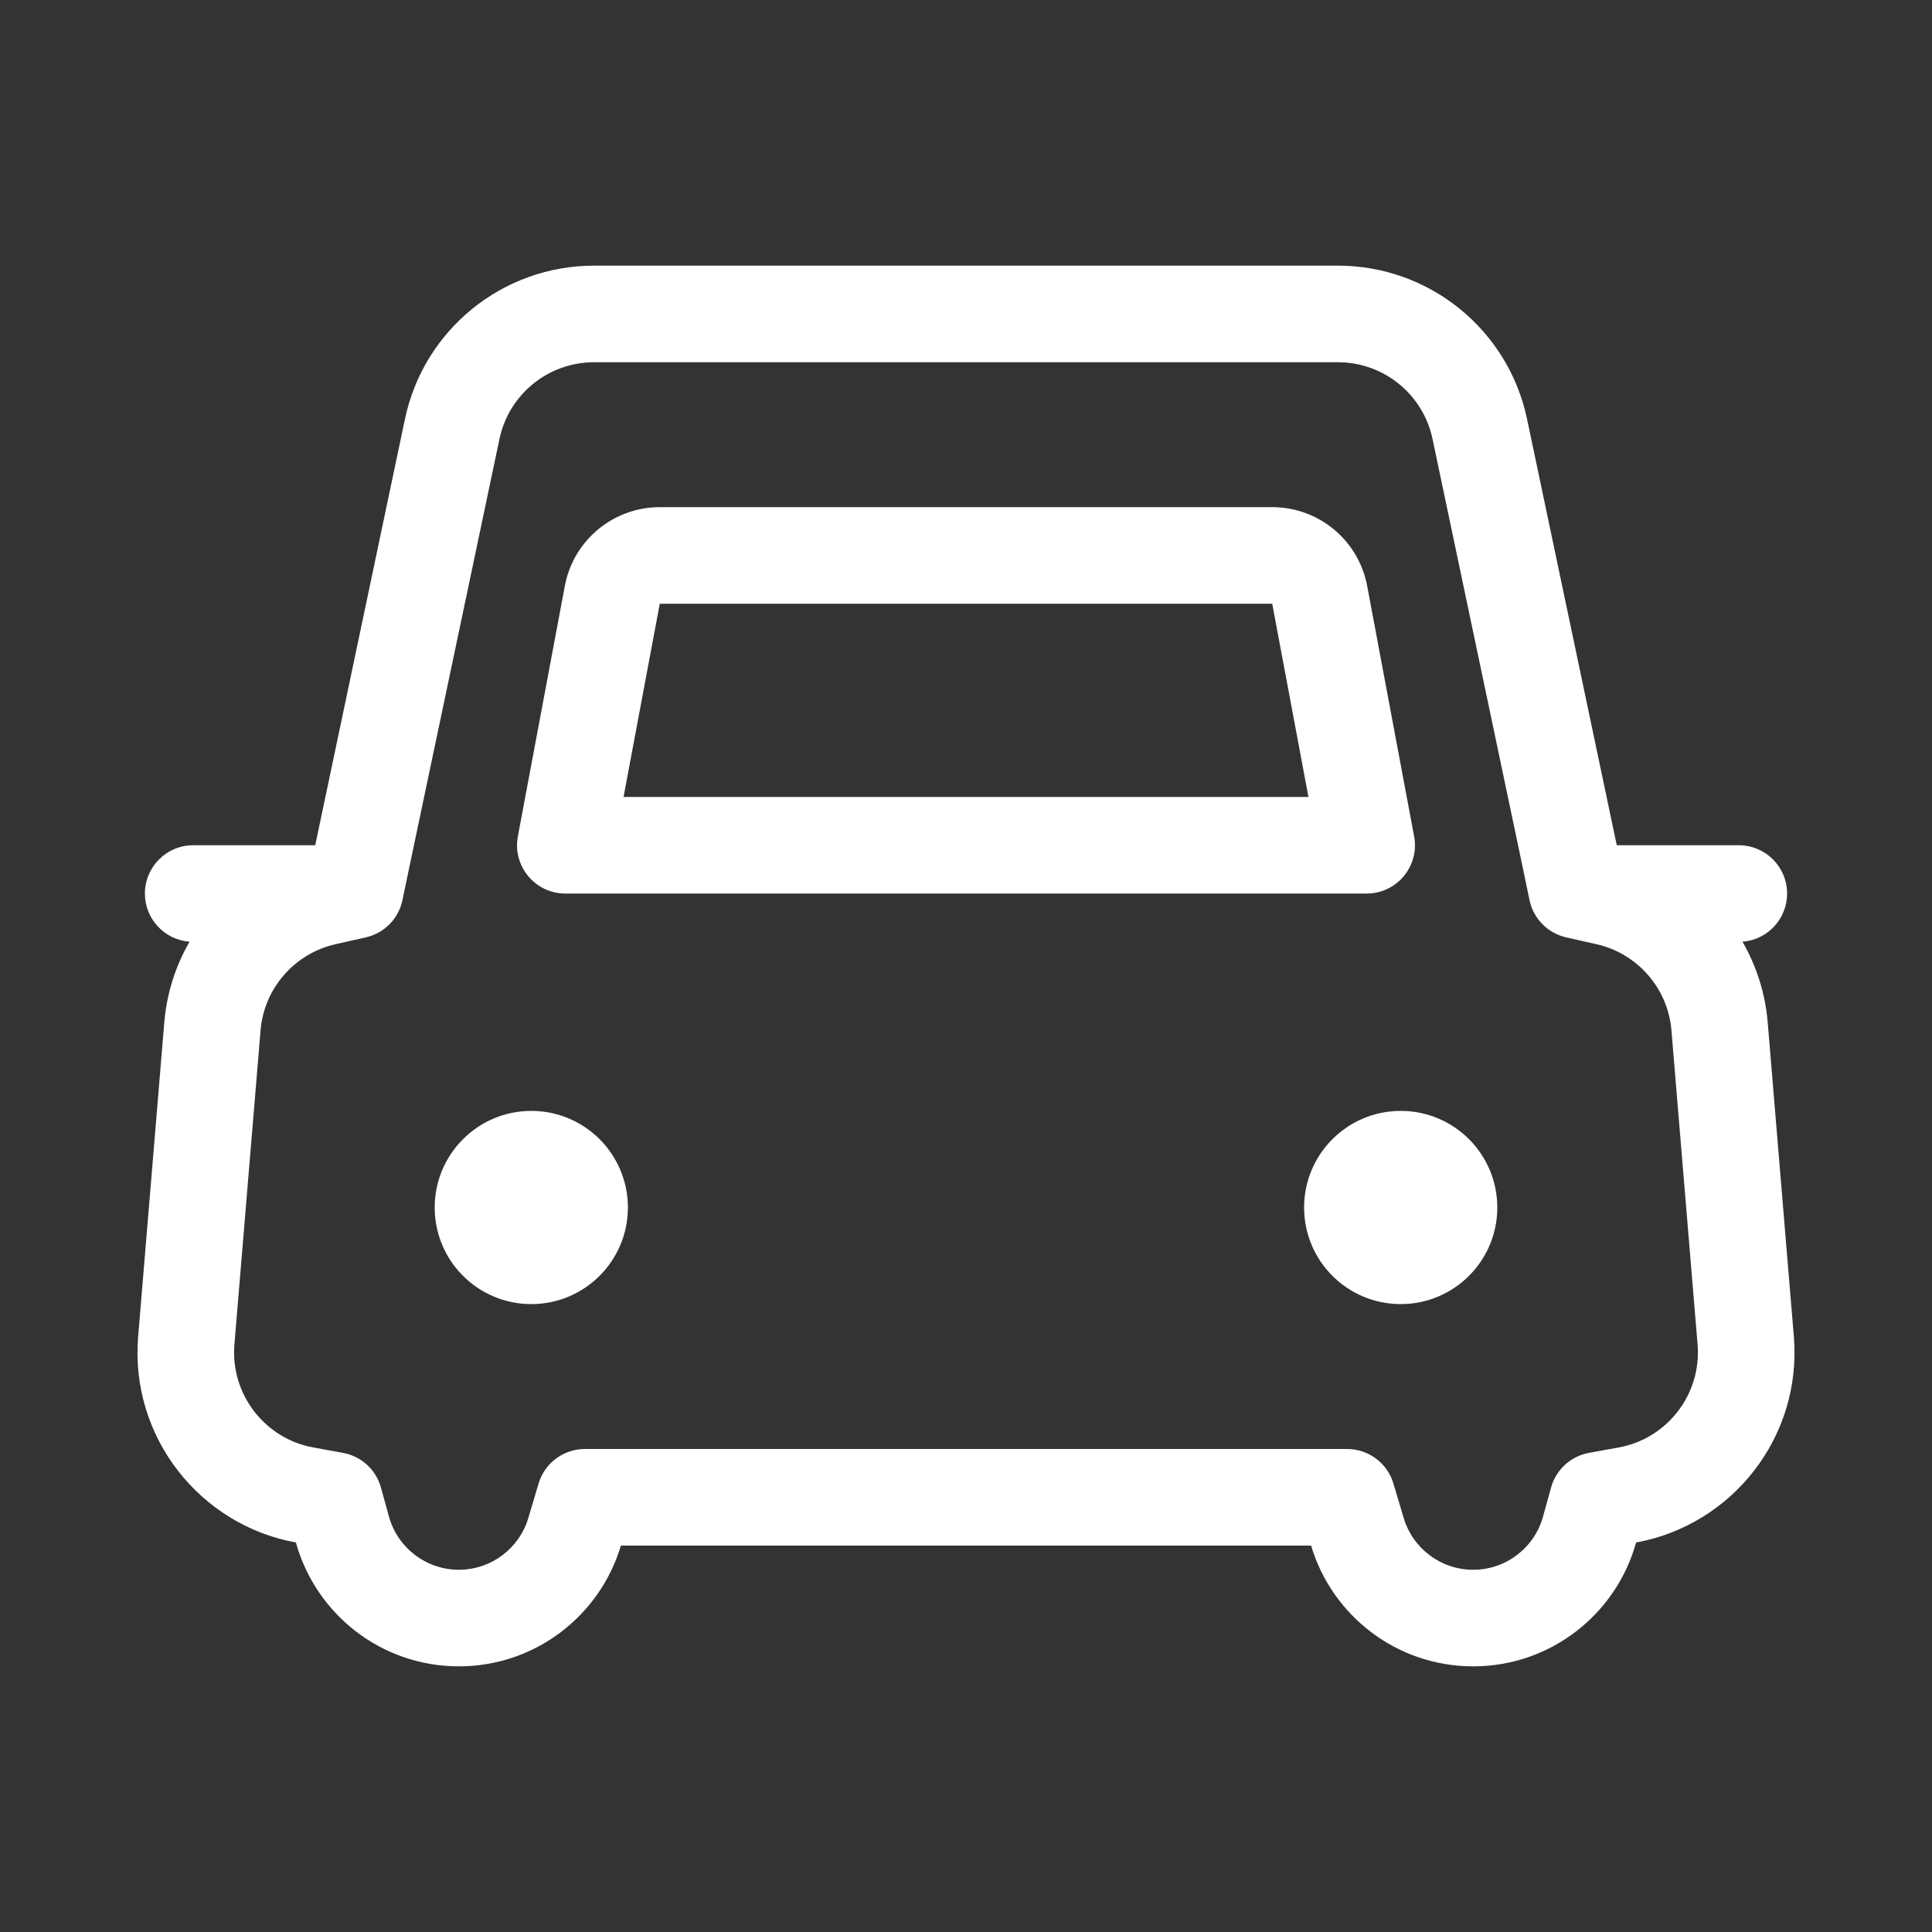 <svg width="80" height="80" viewBox="0 0 80 80" fill="none" xmlns="http://www.w3.org/2000/svg">
<rect x="0" y="0" width="80" height="80" fill="#333333" stroke="none"/>
<path fill-rule="evenodd" clip-rule="evenodd" d="M63.232 17.352L66.947 35H72C73.105 35 74 35.895 74 37C74 38.054 73.185 38.917 72.151 38.994C72.727 39.989 73.096 41.122 73.197 42.337L74.279 55.337C74.626 59.51 71.716 63.151 67.747 63.871C66.929 66.829 64.218 69 61 69C57.829 69 55.15 66.891 54.29 64H25.71C24.849 66.891 22.171 69 19 69C15.782 69 13.071 66.829 12.253 63.871C8.284 63.151 5.374 59.51 5.721 55.337L6.803 42.337C6.904 41.122 7.273 39.989 7.849 38.994C6.815 38.917 6 38.054 6 37C6 35.895 6.895 35 8 35H13.053L16.768 17.352C17.547 13.65 20.813 11 24.596 11H55.404C59.187 11 62.453 13.65 63.232 17.352ZM63.07 36L63.068 35.991L59.318 18.176C58.928 16.325 57.295 15 55.404 15H24.596C22.705 15 21.072 16.325 20.682 18.176L16.932 35.99L16.93 36L16.928 36.01L16.665 37.271C16.506 38.039 15.912 38.642 15.147 38.815L13.891 39.098C12.221 39.474 10.936 40.9 10.789 42.668L9.707 55.668C9.534 57.749 10.986 59.576 12.967 59.935L14.203 60.16C14.958 60.297 15.568 60.854 15.773 61.594L16.108 62.804C16.459 64.074 17.627 65 19 65C20.353 65 21.507 64.101 21.876 62.859L22.302 61.429C22.554 60.581 23.334 60 24.219 60H55.781C56.666 60 57.446 60.581 57.698 61.429L58.124 62.859C58.493 64.101 59.647 65 61 65C62.373 65 63.541 64.074 63.892 62.804L64.227 61.594C64.432 60.854 65.042 60.297 65.797 60.16L67.033 59.935C69.014 59.576 70.466 57.749 70.293 55.668L69.211 42.668C69.064 40.9 67.779 39.474 66.109 39.098L64.853 38.815C64.088 38.642 63.494 38.039 63.334 37.271L63.072 36.01L63.07 36ZM27.32 25H52.68L54.18 33H25.82L27.32 25ZM23.388 24.263C23.743 22.371 25.395 21 27.32 21H52.68C54.605 21 56.257 22.371 56.612 24.263L58.556 34.631C58.787 35.862 57.842 37 56.59 37H23.41C22.158 37 21.213 35.862 21.444 34.631L23.388 24.263ZM22 54C24.209 54 26 52.209 26 50C26 47.791 24.209 46 22 46C19.791 46 18 47.791 18 50C18 52.209 19.791 54 22 54ZM62 50C62 52.209 60.209 54 58 54C55.791 54 54 52.209 54 50C54 47.791 55.791 46 58 46C60.209 46 62 47.791 62 50Z" fill="white"/>
</svg>
